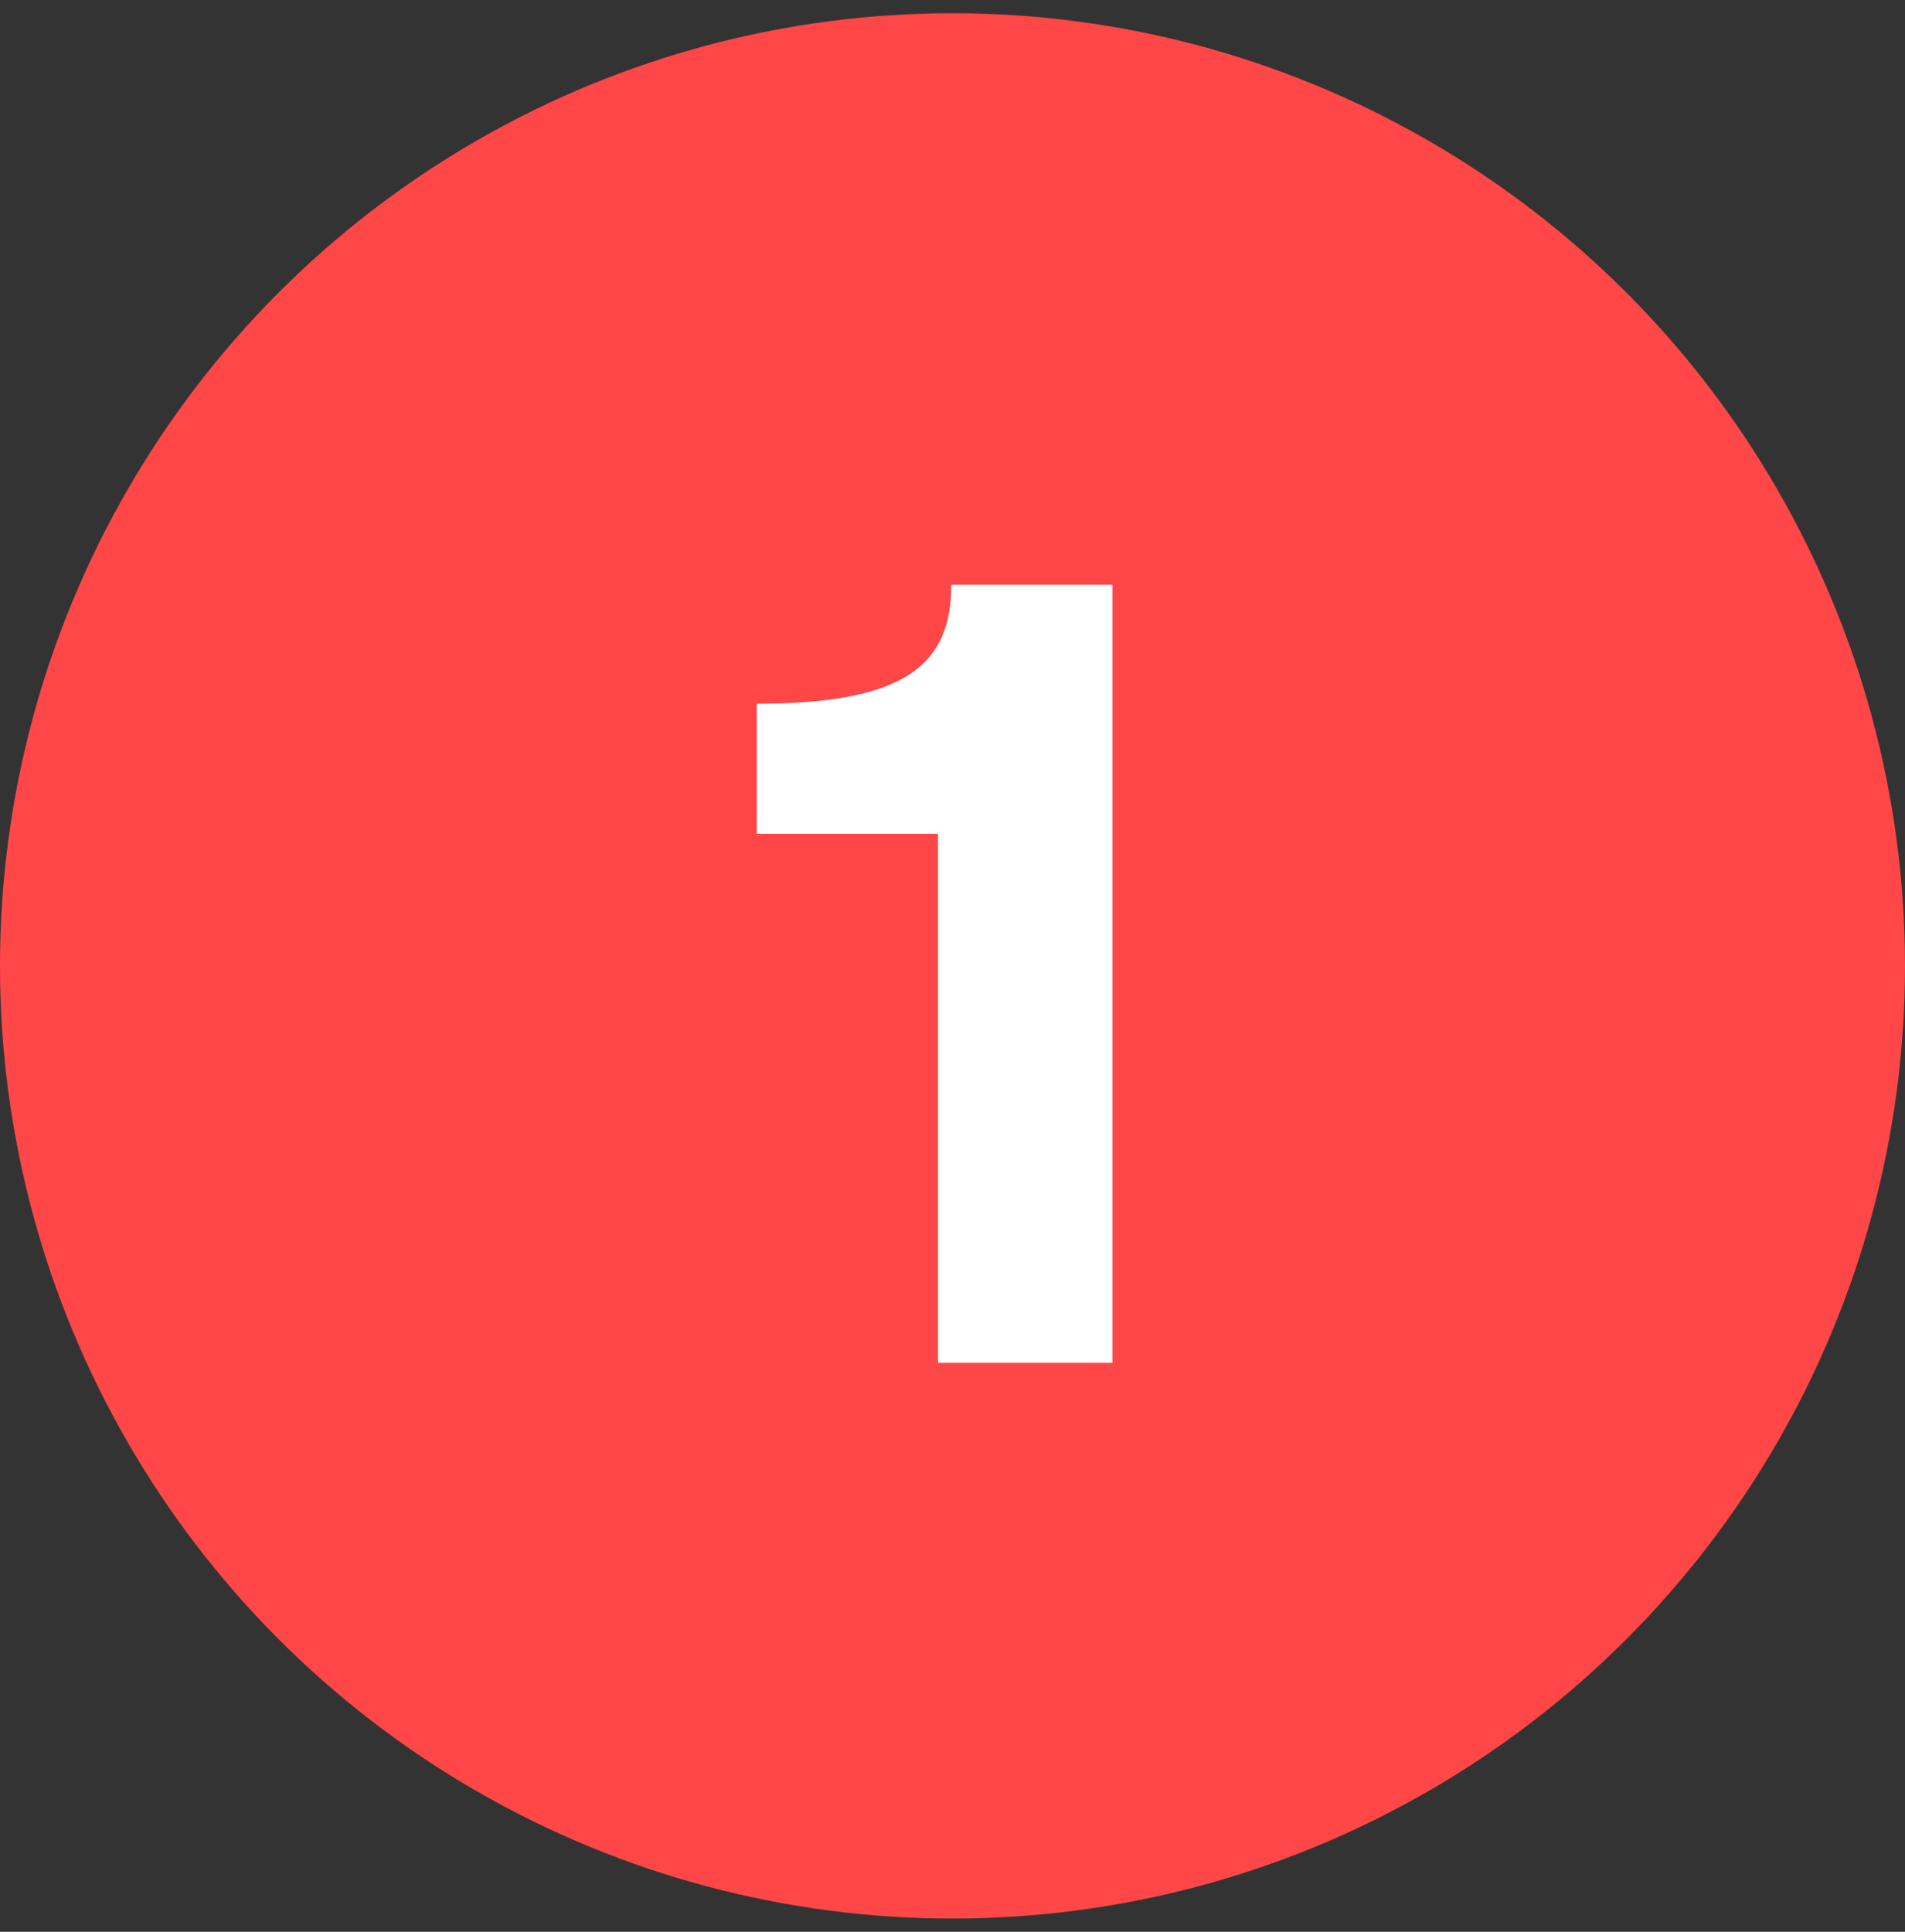 <svg width="72" height="73" viewBox="0 0 72 73" fill="none" xmlns="http://www.w3.org/2000/svg">
<rect x="0" y="0" width="72" height="73" fill="#333333" stroke="none"/>
<circle cx="36" cy="36.5" r="36" fill="#FF4747"></circle>
<path d="M35.45 51.5V31.508H28.604V26.594C34.274 26.594 35.954 25.082 35.954 22.1H42.044V51.5H35.45Z" fill="white"></path>
</svg>

